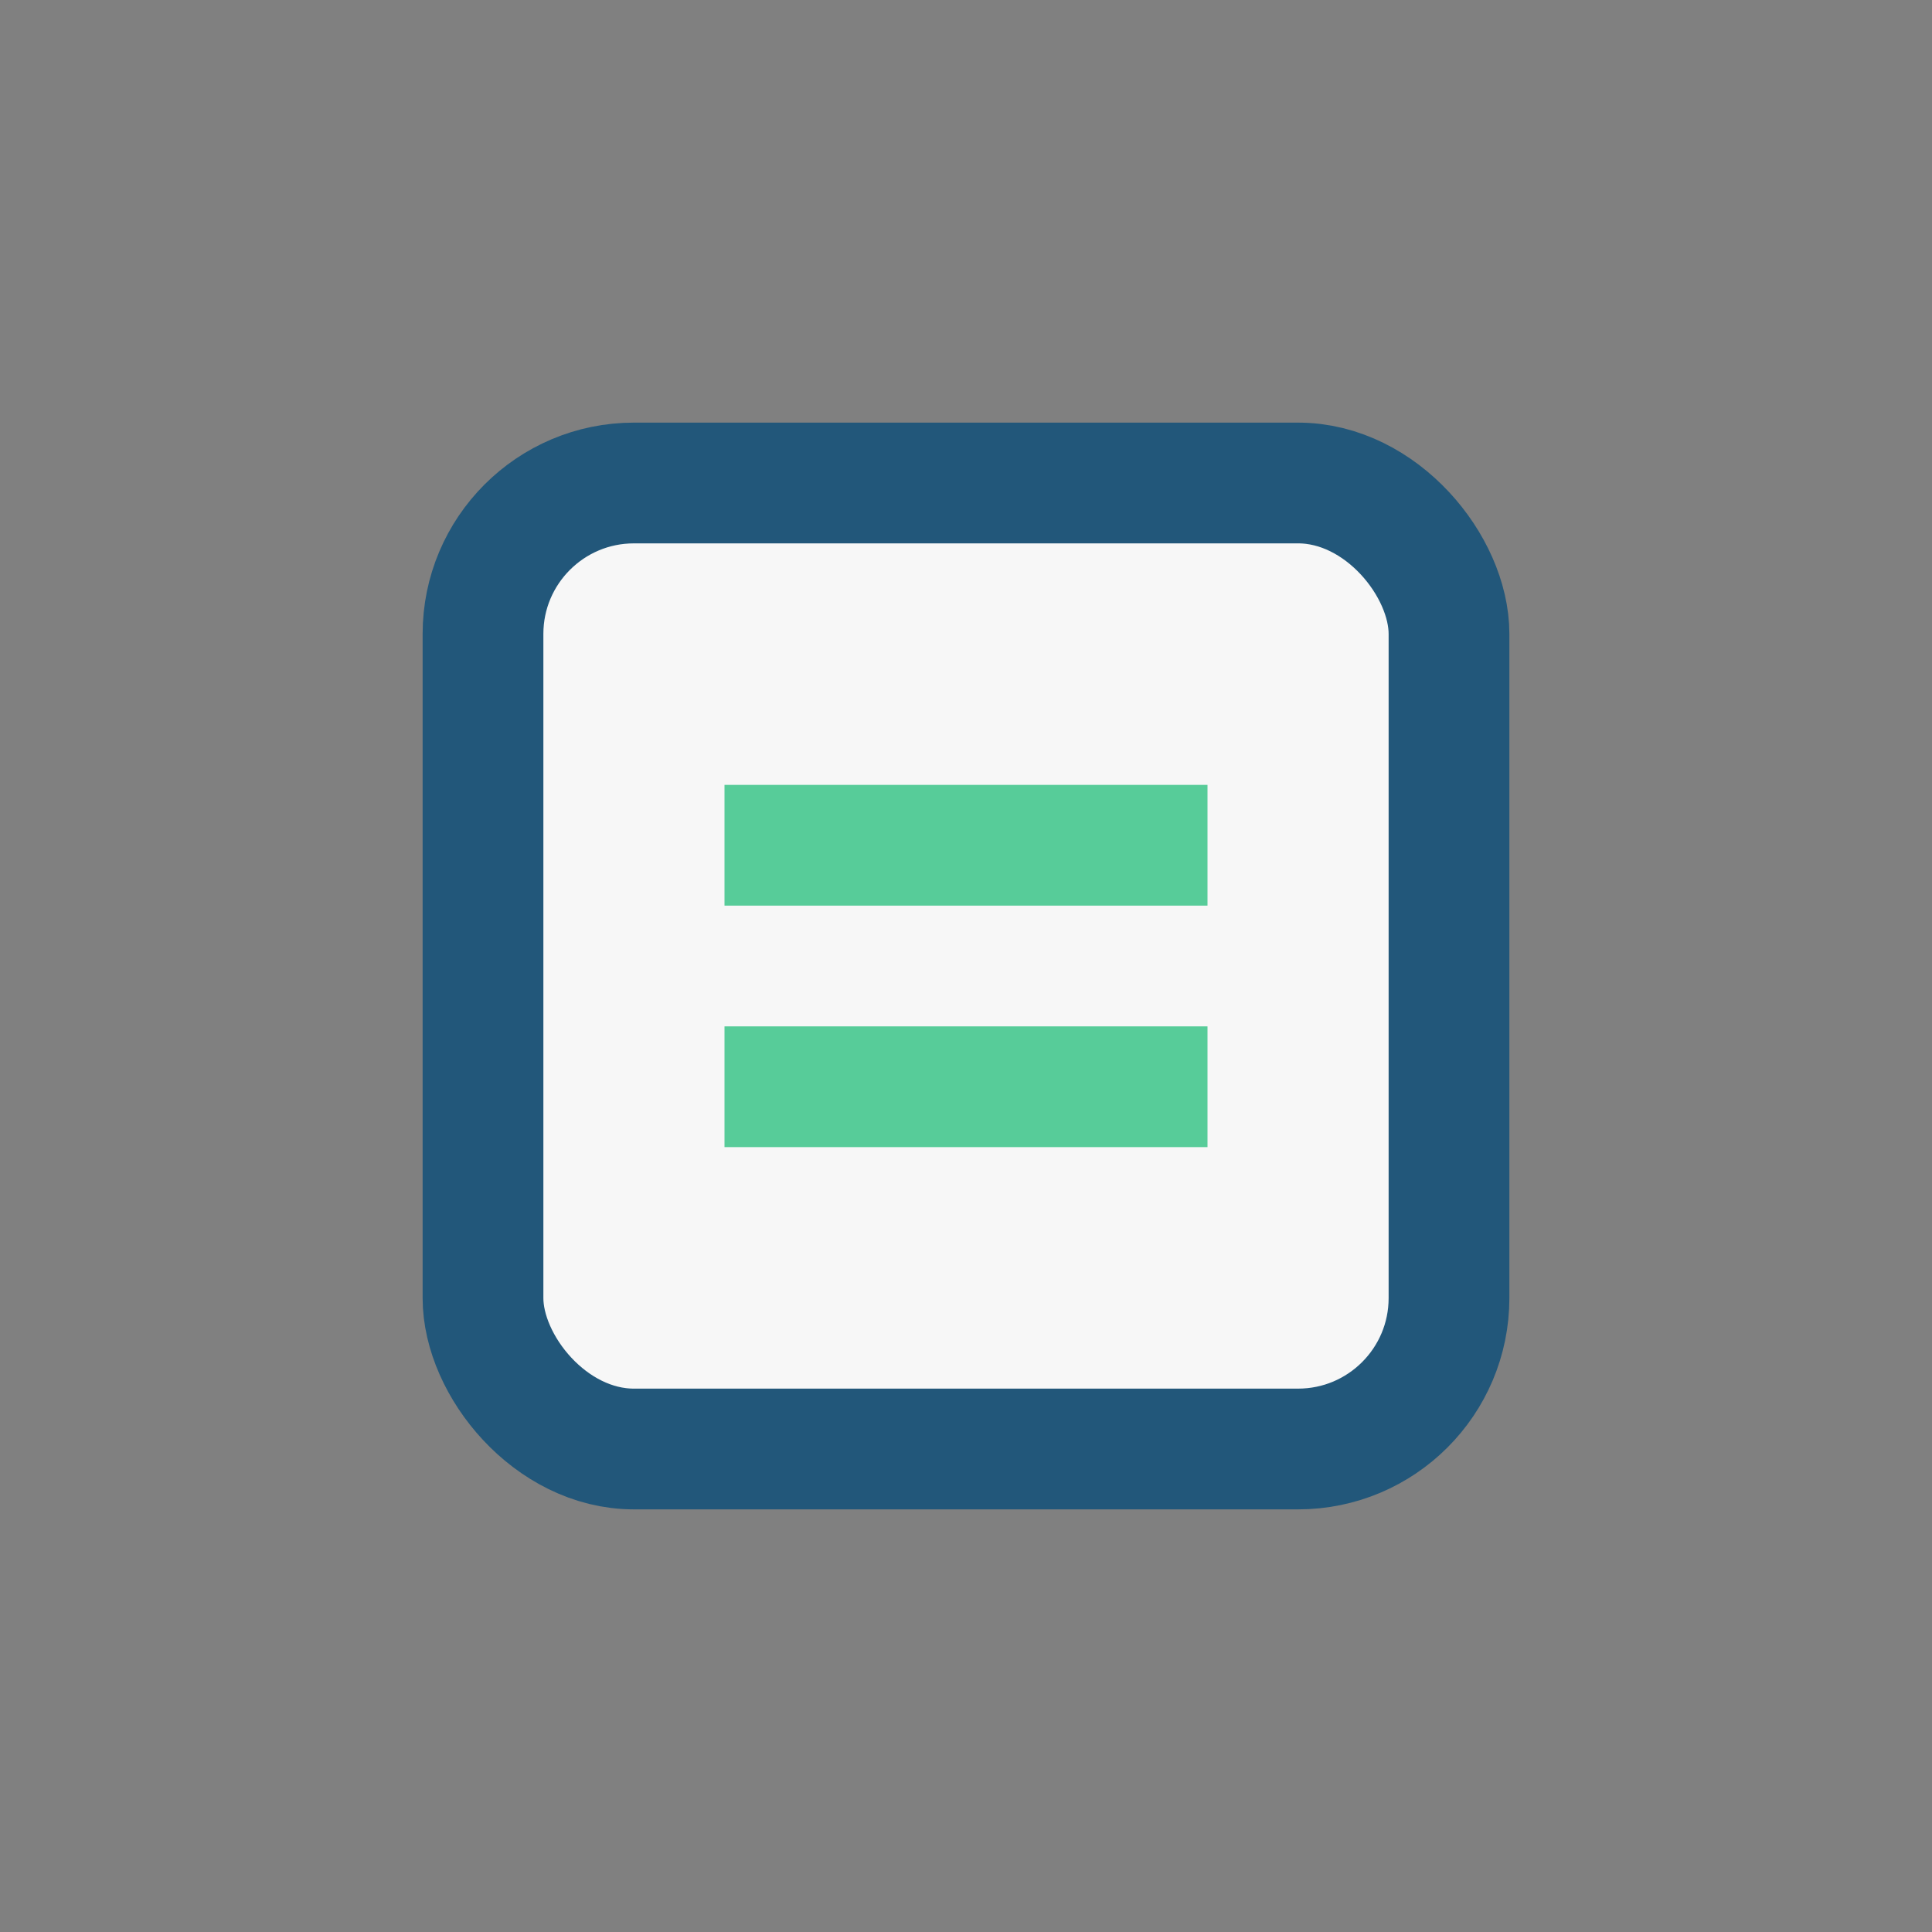 <?xml version="1.0" encoding="UTF-8"?>
<svg xmlns="http://www.w3.org/2000/svg" width="32" height="32" viewBox="0 0 32 32"><rect x="0" y="0" width="32" height="32" fill="#808080" stroke="none"/><rect x="8" y="8" width="16" height="16" rx="2.5" fill="#F7F7F7" stroke="#22577A" stroke-width="2"/><path d="M12 14h8M12 18h8" stroke="#57CC99" stroke-width="2"/></svg>